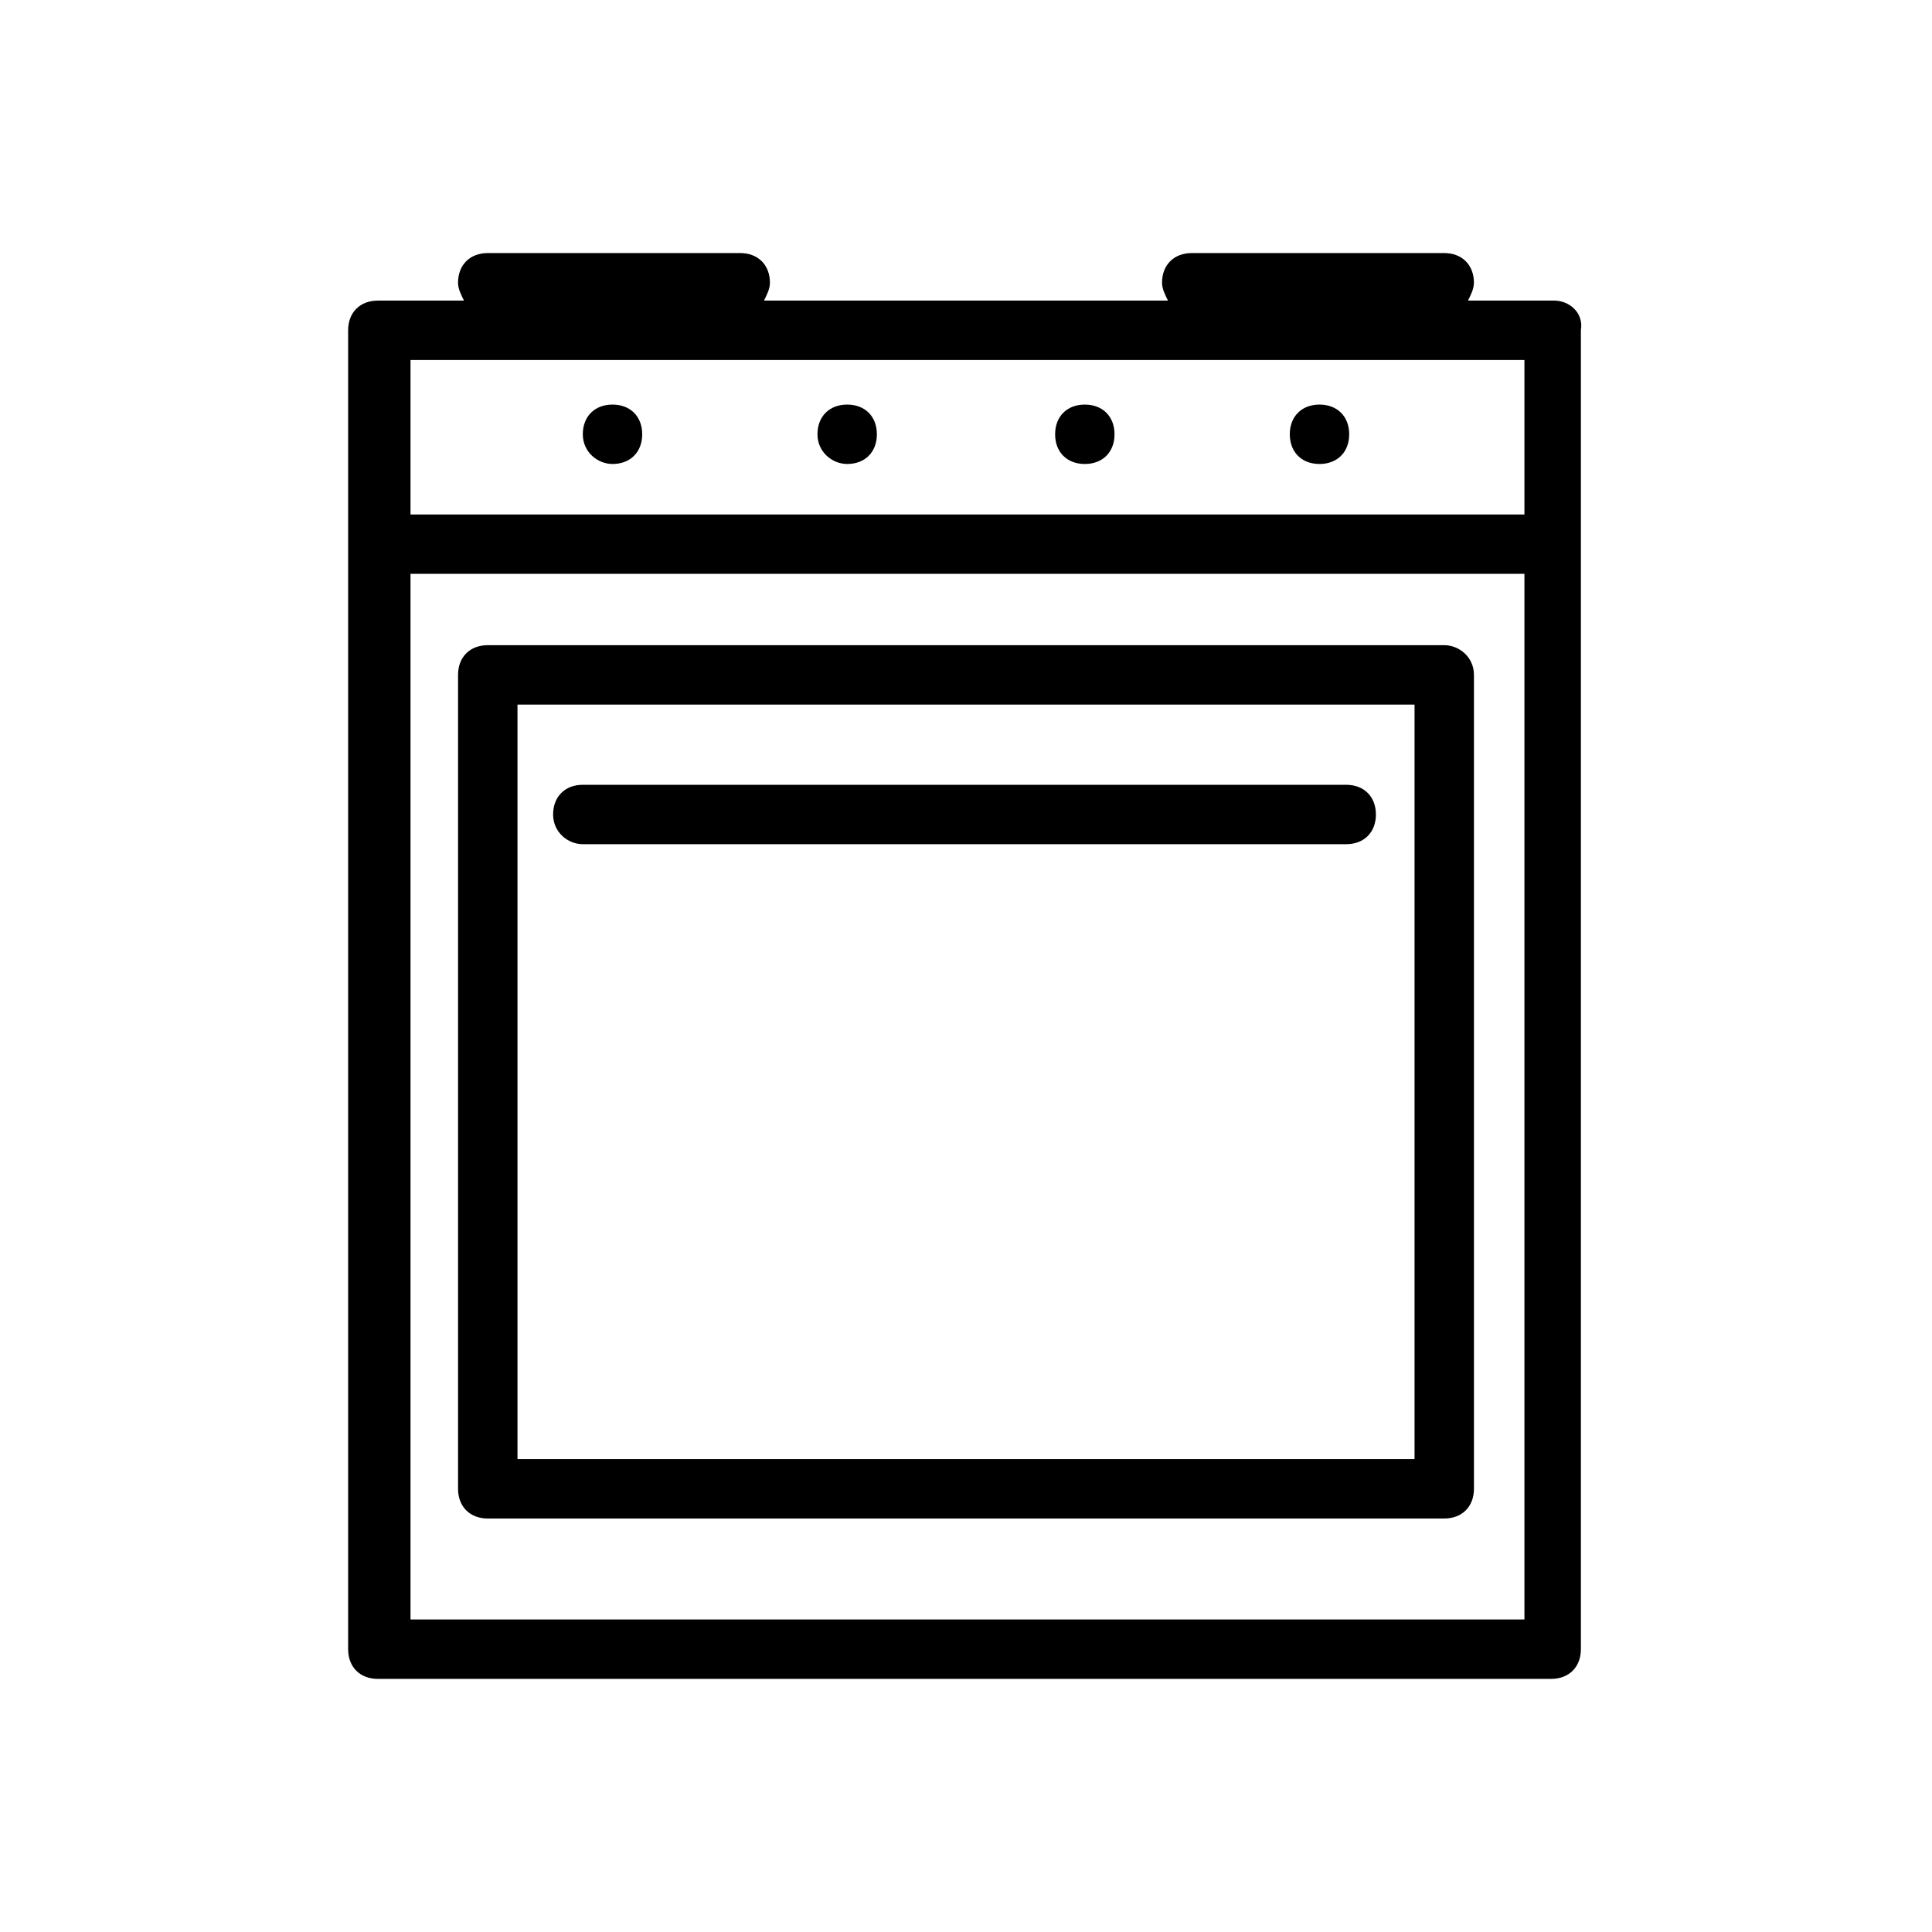 <?xml version="1.0" encoding="UTF-8"?>
<!-- Uploaded to: SVG Repo, www.svgrepo.com, Generator: SVG Repo Mixer Tools -->
<svg fill="#000000" width="800px" height="800px" version="1.1" viewBox="144 144 512 512" xmlns="http://www.w3.org/2000/svg">
 <g>
  <path d="m555.86 223.66h-22.828c0.789-1.574 1.574-3.148 1.574-4.723 0-4.723-3.148-7.871-7.871-7.871h-66.914c-4.723 0-7.871 3.148-7.871 7.871 0 1.574 0.789 3.148 1.574 4.723h-107.06c0.789-1.574 1.574-3.148 1.574-4.723 0-4.723-3.148-7.871-7.871-7.871h-66.914c-4.723 0-7.871 3.148-7.871 7.871 0 1.574 0.789 3.148 1.574 4.723h-22.828c-4.723 0-7.871 3.148-7.871 7.871v349.52c0 4.723 3.148 7.871 7.871 7.871h310.95c4.723 0 7.871-3.148 7.871-7.871v-349.52c0.789-4.727-3.148-7.875-7.086-7.875zm-7.871 15.746v40.934h-295.2v-40.934zm-295.2 333.77v-277.1h295.2v277.1z"/>
  <path d="m493.68 266.96c4.723 0 7.871-3.148 7.871-7.871s-3.148-7.871-7.871-7.871c-4.723 0-7.871 3.148-7.871 7.871s3.148 7.871 7.871 7.871z"/>
  <path d="m306.32 266.96c4.723 0 7.871-3.148 7.871-7.871s-3.148-7.871-7.871-7.871c-4.723 0-7.871 3.148-7.871 7.871s3.938 7.871 7.871 7.871z"/>
  <path d="m368.51 266.96c4.723 0 7.871-3.148 7.871-7.871s-3.148-7.871-7.871-7.871c-4.723 0-7.871 3.148-7.871 7.871-0.004 4.723 3.934 7.871 7.871 7.871z"/>
  <path d="m431.49 266.96c4.723 0 7.871-3.148 7.871-7.871s-3.148-7.871-7.871-7.871c-4.723 0-7.871 3.148-7.871 7.871-0.004 4.723 3.144 7.871 7.871 7.871z"/>
  <path d="m526.74 314.98h-253.48c-4.723 0-7.871 3.148-7.871 7.871v215.7c0 4.723 3.148 7.871 7.871 7.871h253.48c4.723 0 7.871-3.148 7.871-7.871v-215.7c0-4.723-3.934-7.871-7.871-7.871zm-7.871 215.7h-237.73v-199.95h237.73z"/>
  <path d="m298.45 367.72h202.31c4.723 0 7.871-3.148 7.871-7.871 0-4.723-3.148-7.871-7.871-7.871h-202.31c-4.723 0-7.871 3.148-7.871 7.871 0 4.723 3.934 7.871 7.871 7.871z"/>
 </g>
</svg>